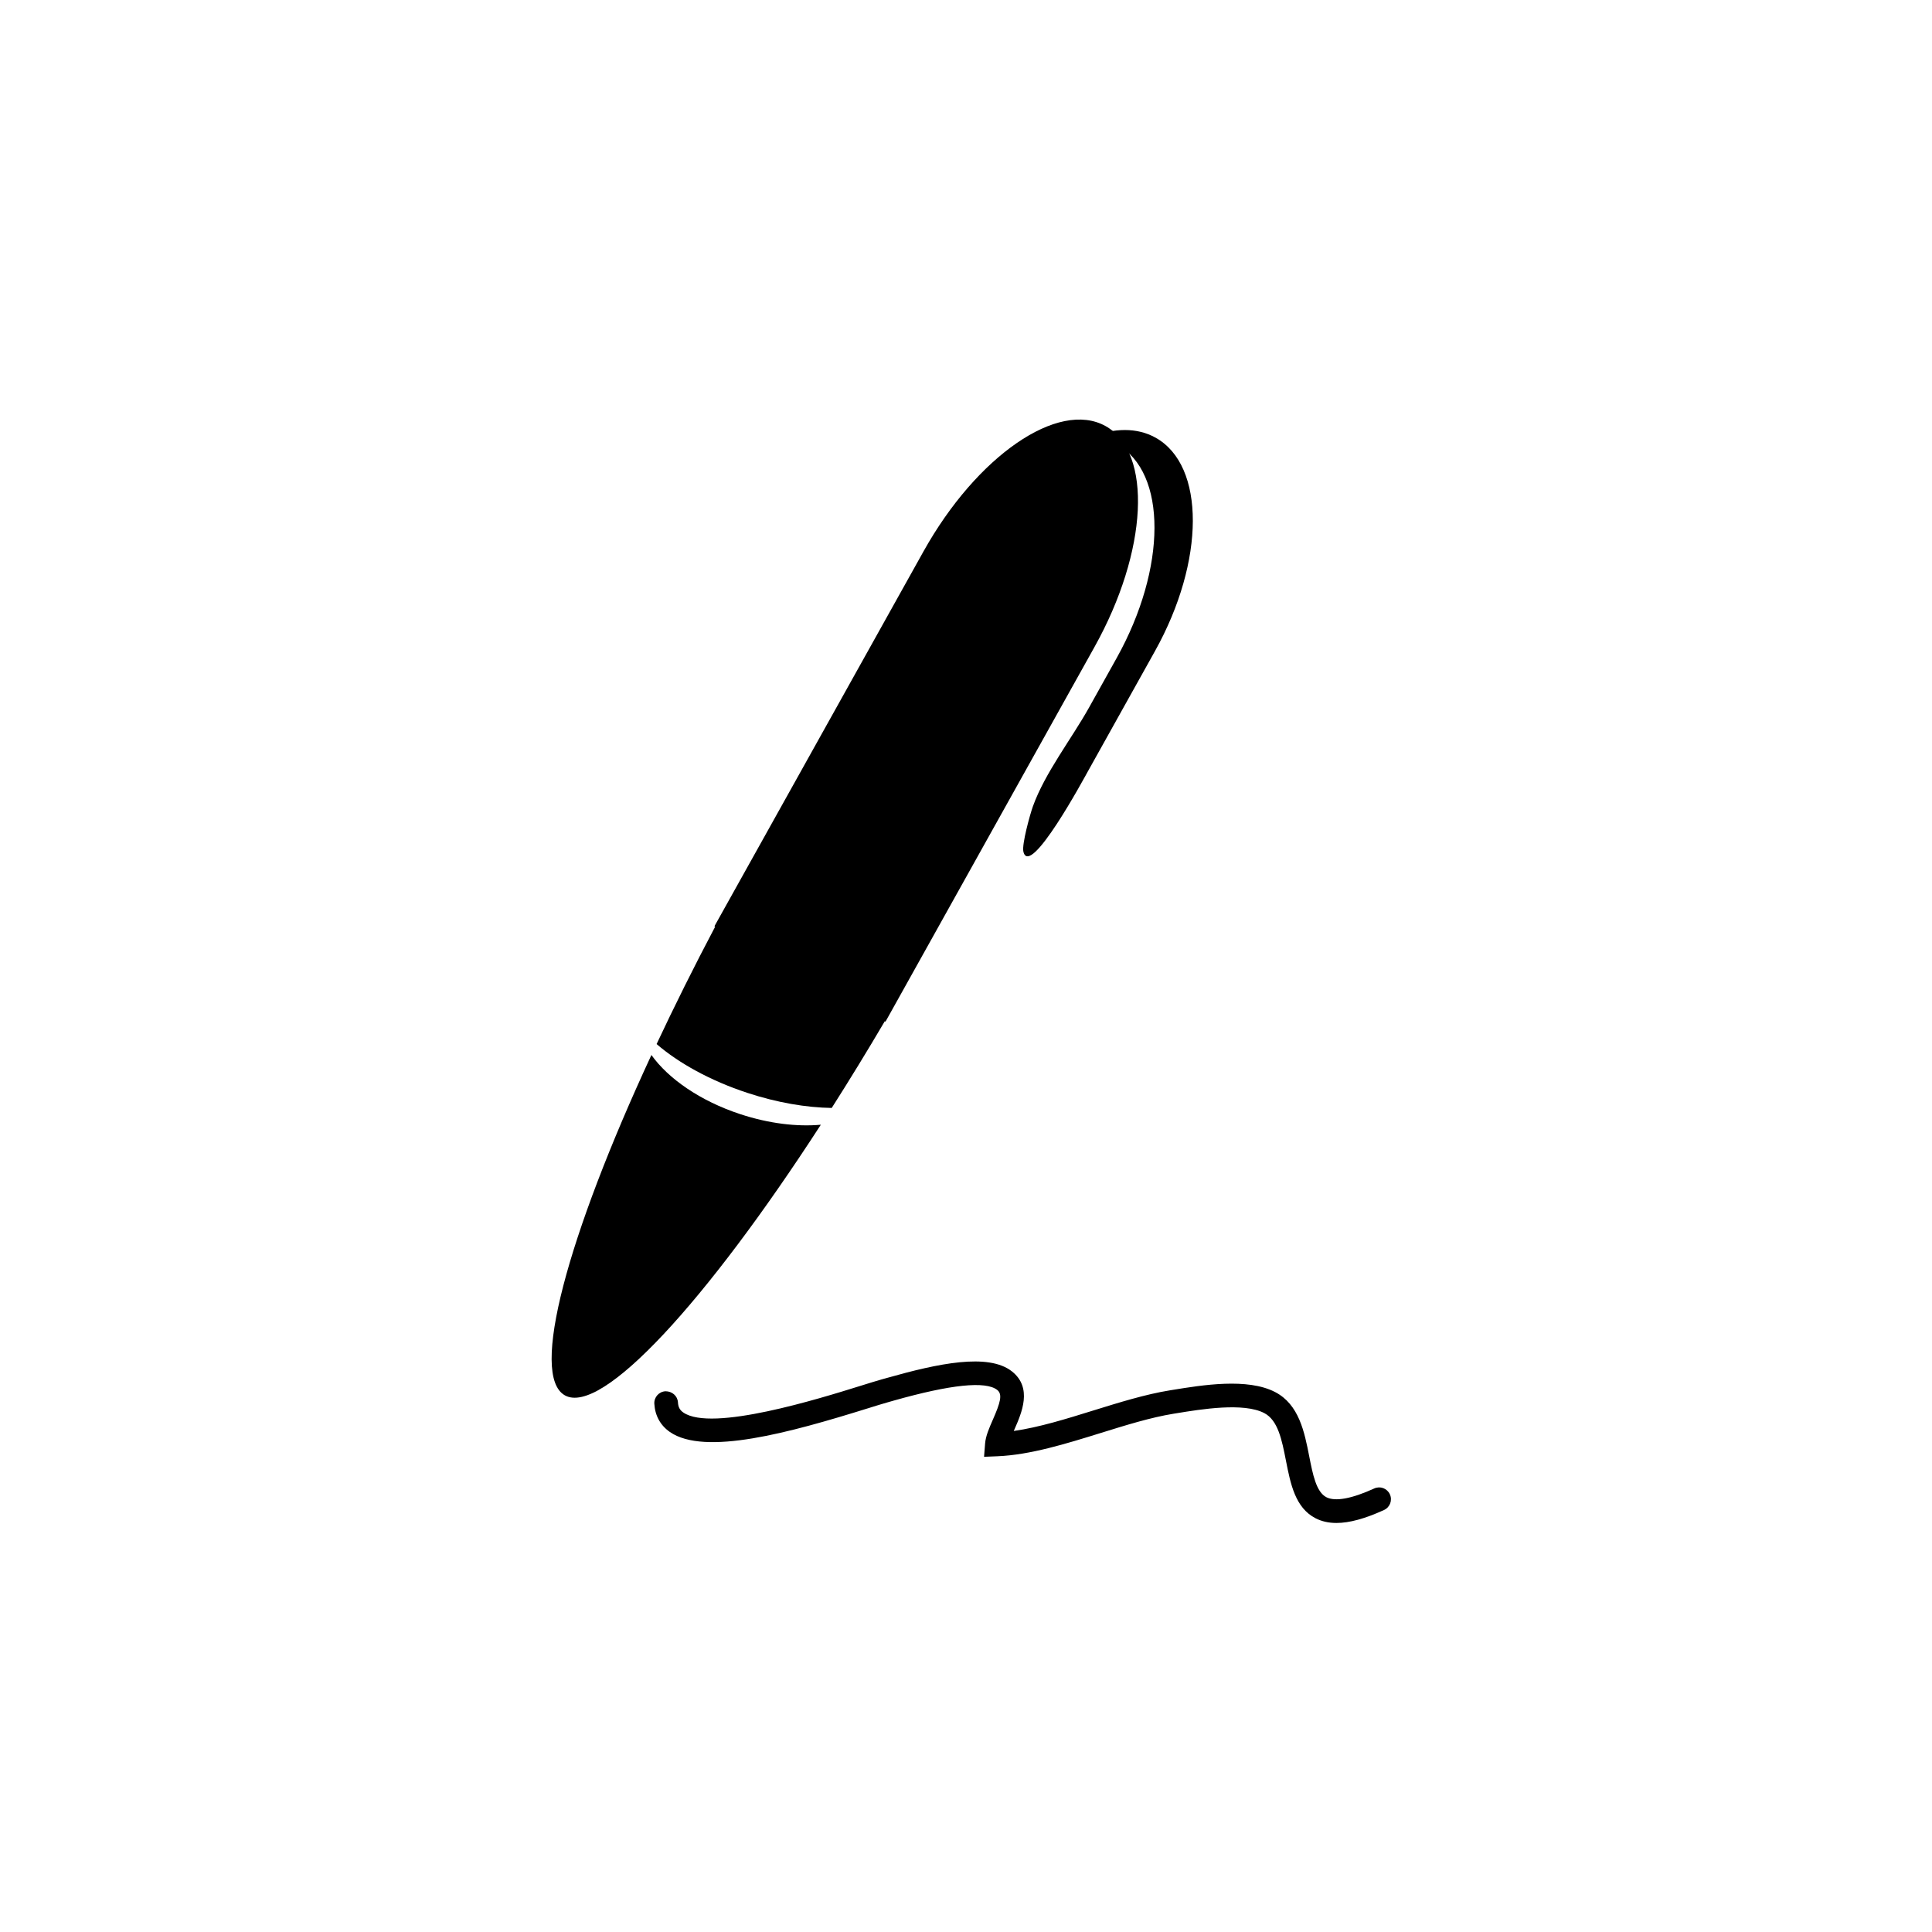 <svg fill="#000000" data-icon="true" xml:space="preserve" viewBox="-20 -20 140 140" y="0px" x="0px" version="1.1" xmlns:xlink="http://www.w3.org/1999/xlink" xmlns="http://www.w3.org/2000/svg"><path d="M63.738,11.716c-1.346-0.751-3.007-0.715-4.748-0.038c0.704,0.035,1.369,0.21,1.969,0.545  c3.614,2.016,3.597,8.938-0.041,15.459c-0.668,1.198-1.337,2.395-2.004,3.593c-1.269,2.274-3.193,4.725-4.067,7.161  c-0.211,0.587-0.81,2.75-0.689,3.273c0.458,1.991,4.407-5.333,4.681-5.824c1.62-2.903,3.24-5.807,4.858-8.71  C67.334,20.653,67.352,13.731,63.738,11.716z"></path><path d="M76.843,90.36c-0.569,0-1.07-0.114-1.513-0.341c-1.473-0.758-1.814-2.49-2.144-4.168c-0.296-1.511-0.576-2.938-1.579-3.457  c-1.5-0.775-4.547-0.281-6.369,0.018l-0.198,0.032c-1.651,0.269-3.417,0.817-5.287,1.399c-2.51,0.779-5.103,1.586-7.479,1.683  l-0.966,0.039l0.076-0.962c0.043-0.545,0.293-1.114,0.559-1.72c0.545-1.239,0.72-1.847,0.321-2.161  c-0.835-0.66-3.362-0.4-7.505,0.772L44.35,81.61c-0.361,0.1-0.882,0.262-1.517,0.46c-5.588,1.74-11.76,3.45-14.293,1.695  c-0.686-0.477-1.075-1.183-1.125-2.045c-0.027-0.472,0.334-0.877,0.807-0.904c0.477-0.003,0.877,0.333,0.905,0.807  c0.019,0.338,0.135,0.558,0.39,0.733c2.059,1.427,9.867-1.007,12.807-1.923c0.658-0.205,1.197-0.373,1.57-0.477l0.398-0.111  c3.681-1.042,7.323-1.816,9.035-0.47c1.507,1.19,0.712,3,0.187,4.197c-0.019,0.042-0.035,0.082-0.054,0.122  c1.835-0.261,3.836-0.884,5.784-1.49c1.845-0.572,3.752-1.166,5.522-1.453l0.197-0.032c2.164-0.353,5.434-0.884,7.432,0.152  c1.737,0.898,2.13,2.892,2.475,4.65c0.262,1.333,0.51,2.594,1.245,2.973c0.645,0.331,1.842,0.108,3.466-0.633  c0.431-0.198,0.938-0.01,1.135,0.423s0.007,0.939-0.423,1.136C78.913,90.05,77.782,90.36,76.843,90.36z"></path><path d="M33.647,60.737c-2.915-0.959-5.222-2.576-6.443-4.288c-6.1,13.144-8.838,23.231-6.269,24.664  c2.661,1.484,10.229-6.766,18.546-19.611C37.76,61.658,35.726,61.42,33.647,60.737z"></path><path d="M60.113,10.875c-3.425-1.91-9.332,2.159-13.195,9.086L31.771,47.119l0.053,0.029c-1.549,2.932-2.961,5.777-4.244,8.508  c1.598,1.378,3.888,2.653,6.576,3.537c2.167,0.713,4.274,1.065,6.114,1.093c1.272-1.998,2.558-4.096,3.844-6.282l0.052,0.029  l15.149-27.158C63.179,19.948,63.535,12.785,60.113,10.875z"></path></svg>